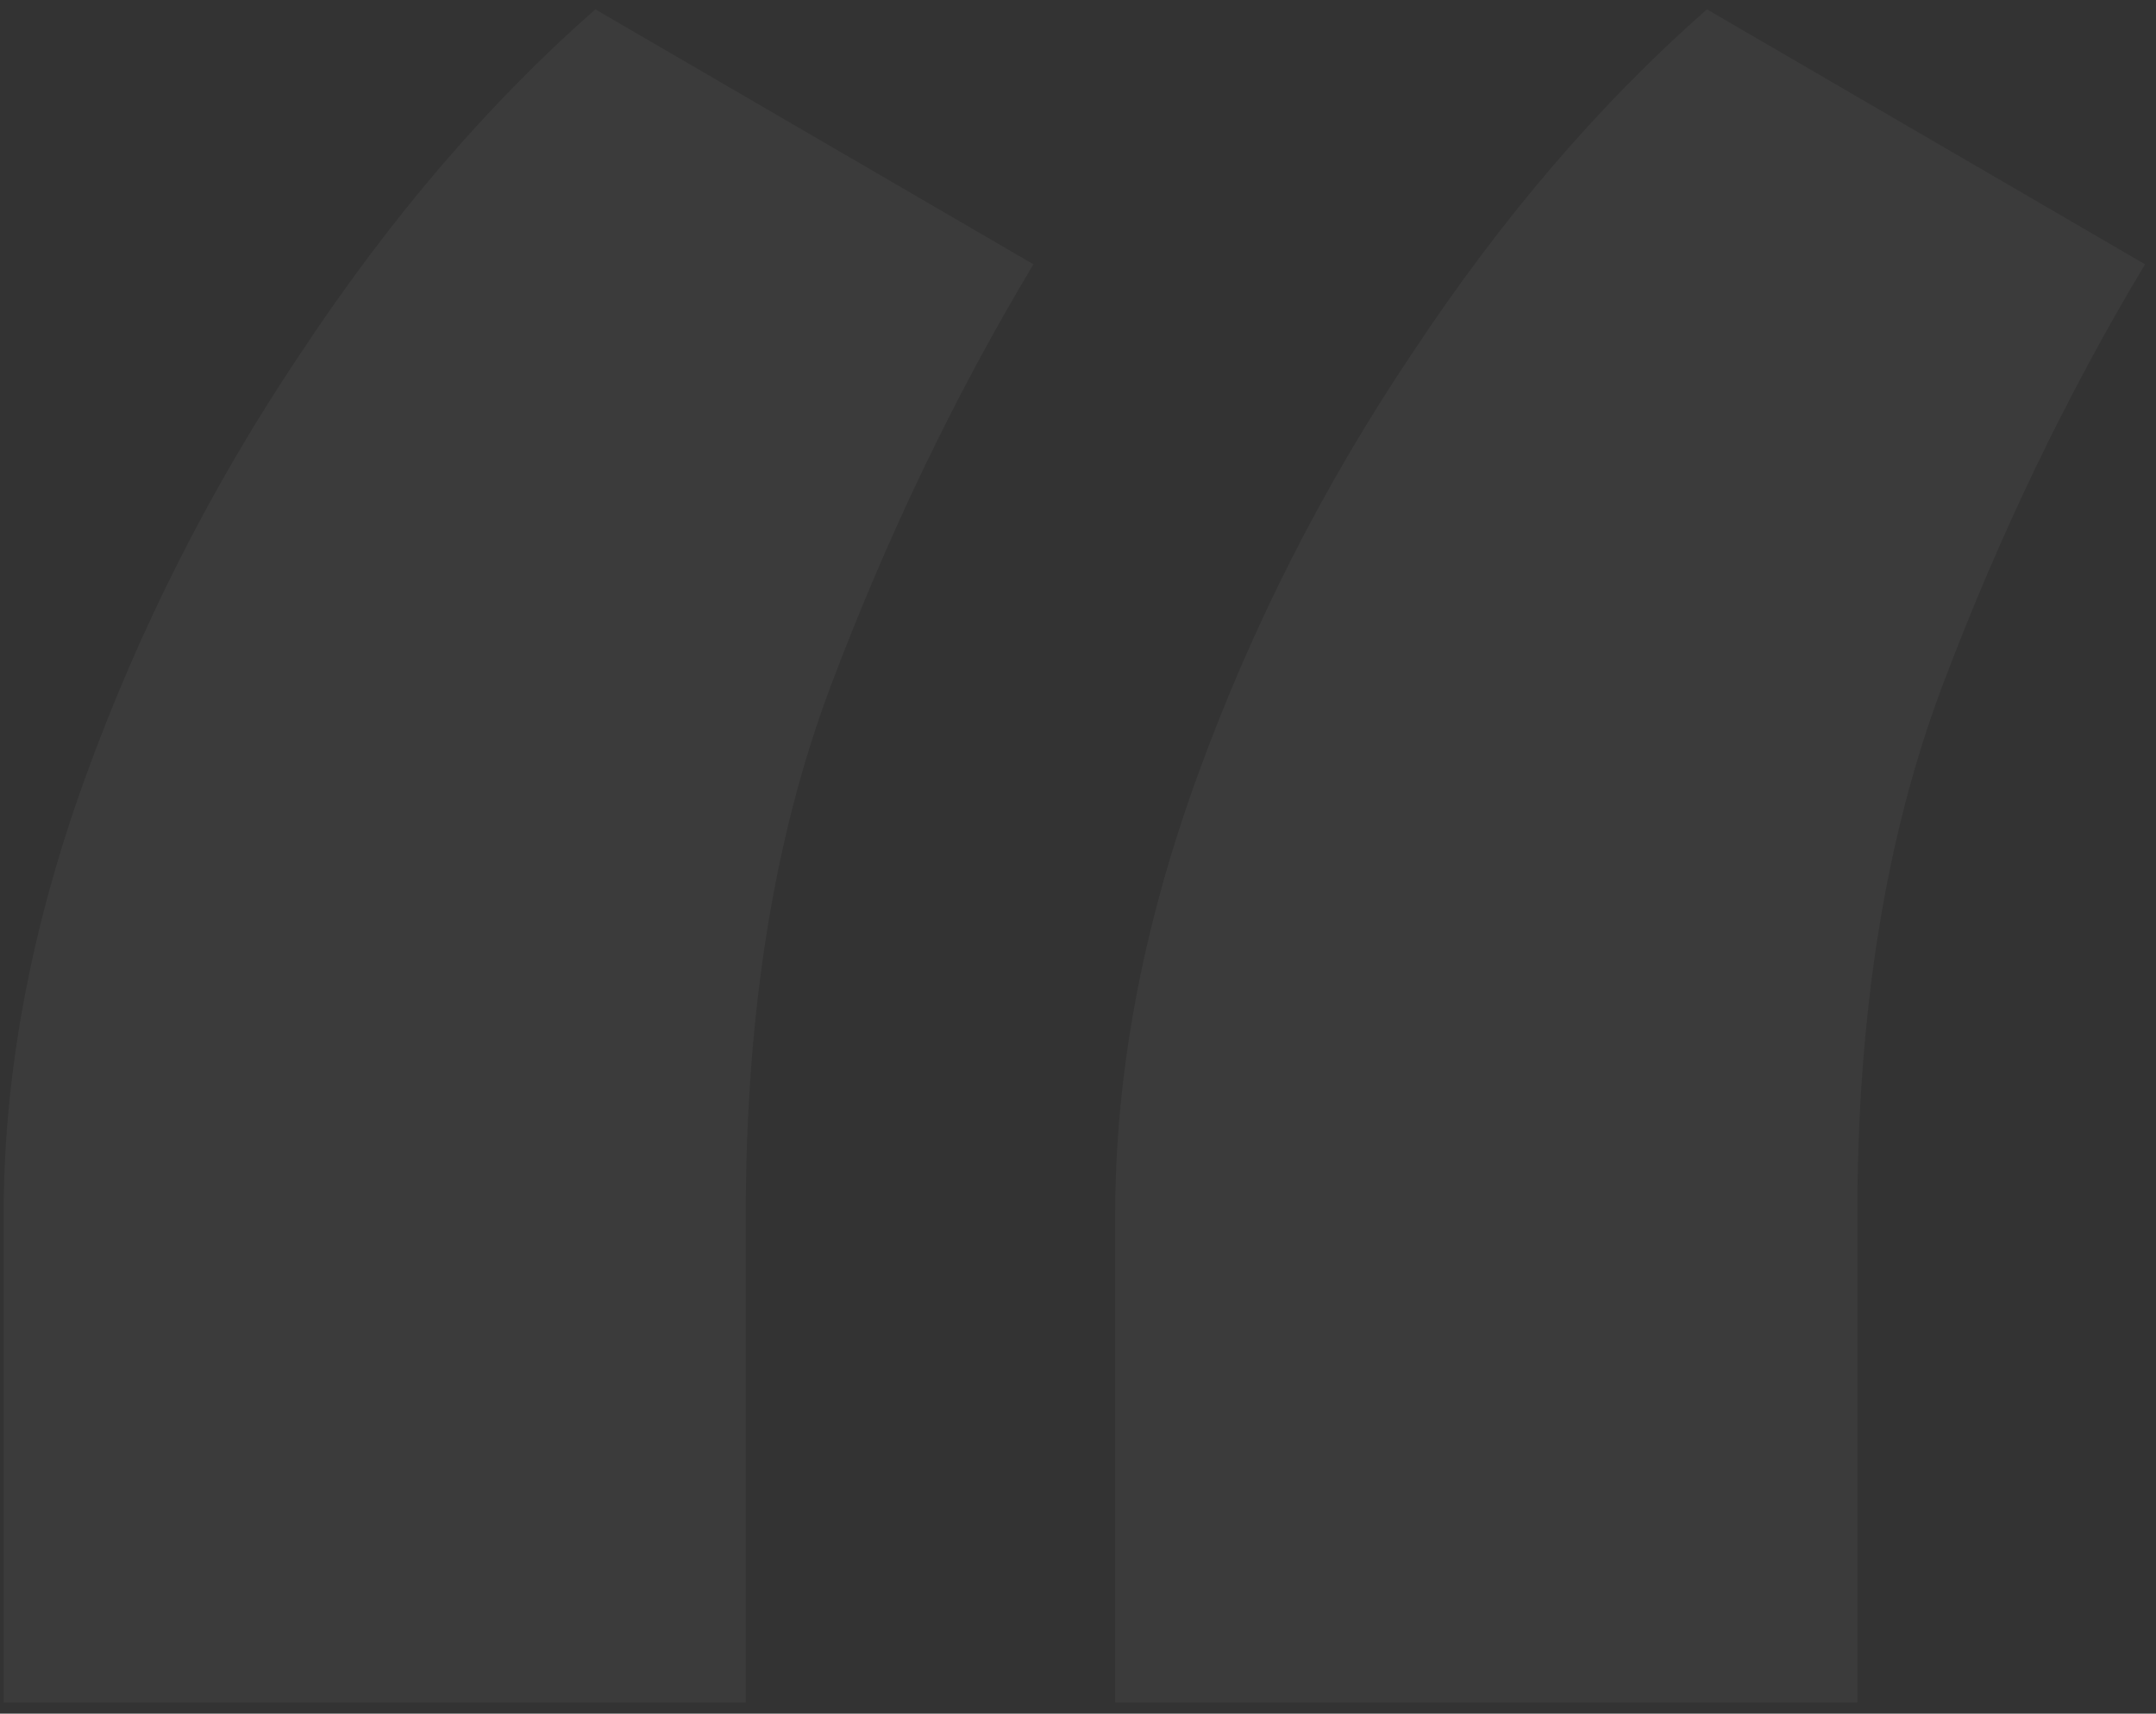 <svg width="161" height="128" viewBox="0 0 161 128" fill="none" xmlns="http://www.w3.org/2000/svg">
<rect x="0" y="0" width="161" height="128" fill="#333333" stroke="none"/>
<path opacity="0.04" d="M0.27 127.164V90.787C0.27 80.208 2.304 69.303 6.373 58.072C10.442 46.842 15.813 36.262 22.486 26.334C29.16 16.243 36.484 7.698 44.459 0.699L77.174 19.742C71.314 29.508 66.269 40.006 62.037 51.236C57.805 62.467 55.69 75.65 55.69 90.787V127.164H0.27ZM83.277 127.164V90.787C83.277 80.208 85.312 69.303 89.381 58.072C93.45 46.842 98.821 36.262 105.494 26.334C112.167 16.243 119.492 7.698 127.467 0.699L160.182 19.742C154.322 29.508 149.277 40.006 145.045 51.236C140.813 62.467 138.697 75.65 138.697 90.787V127.164H83.277Z" fill="white"/>
</svg>
